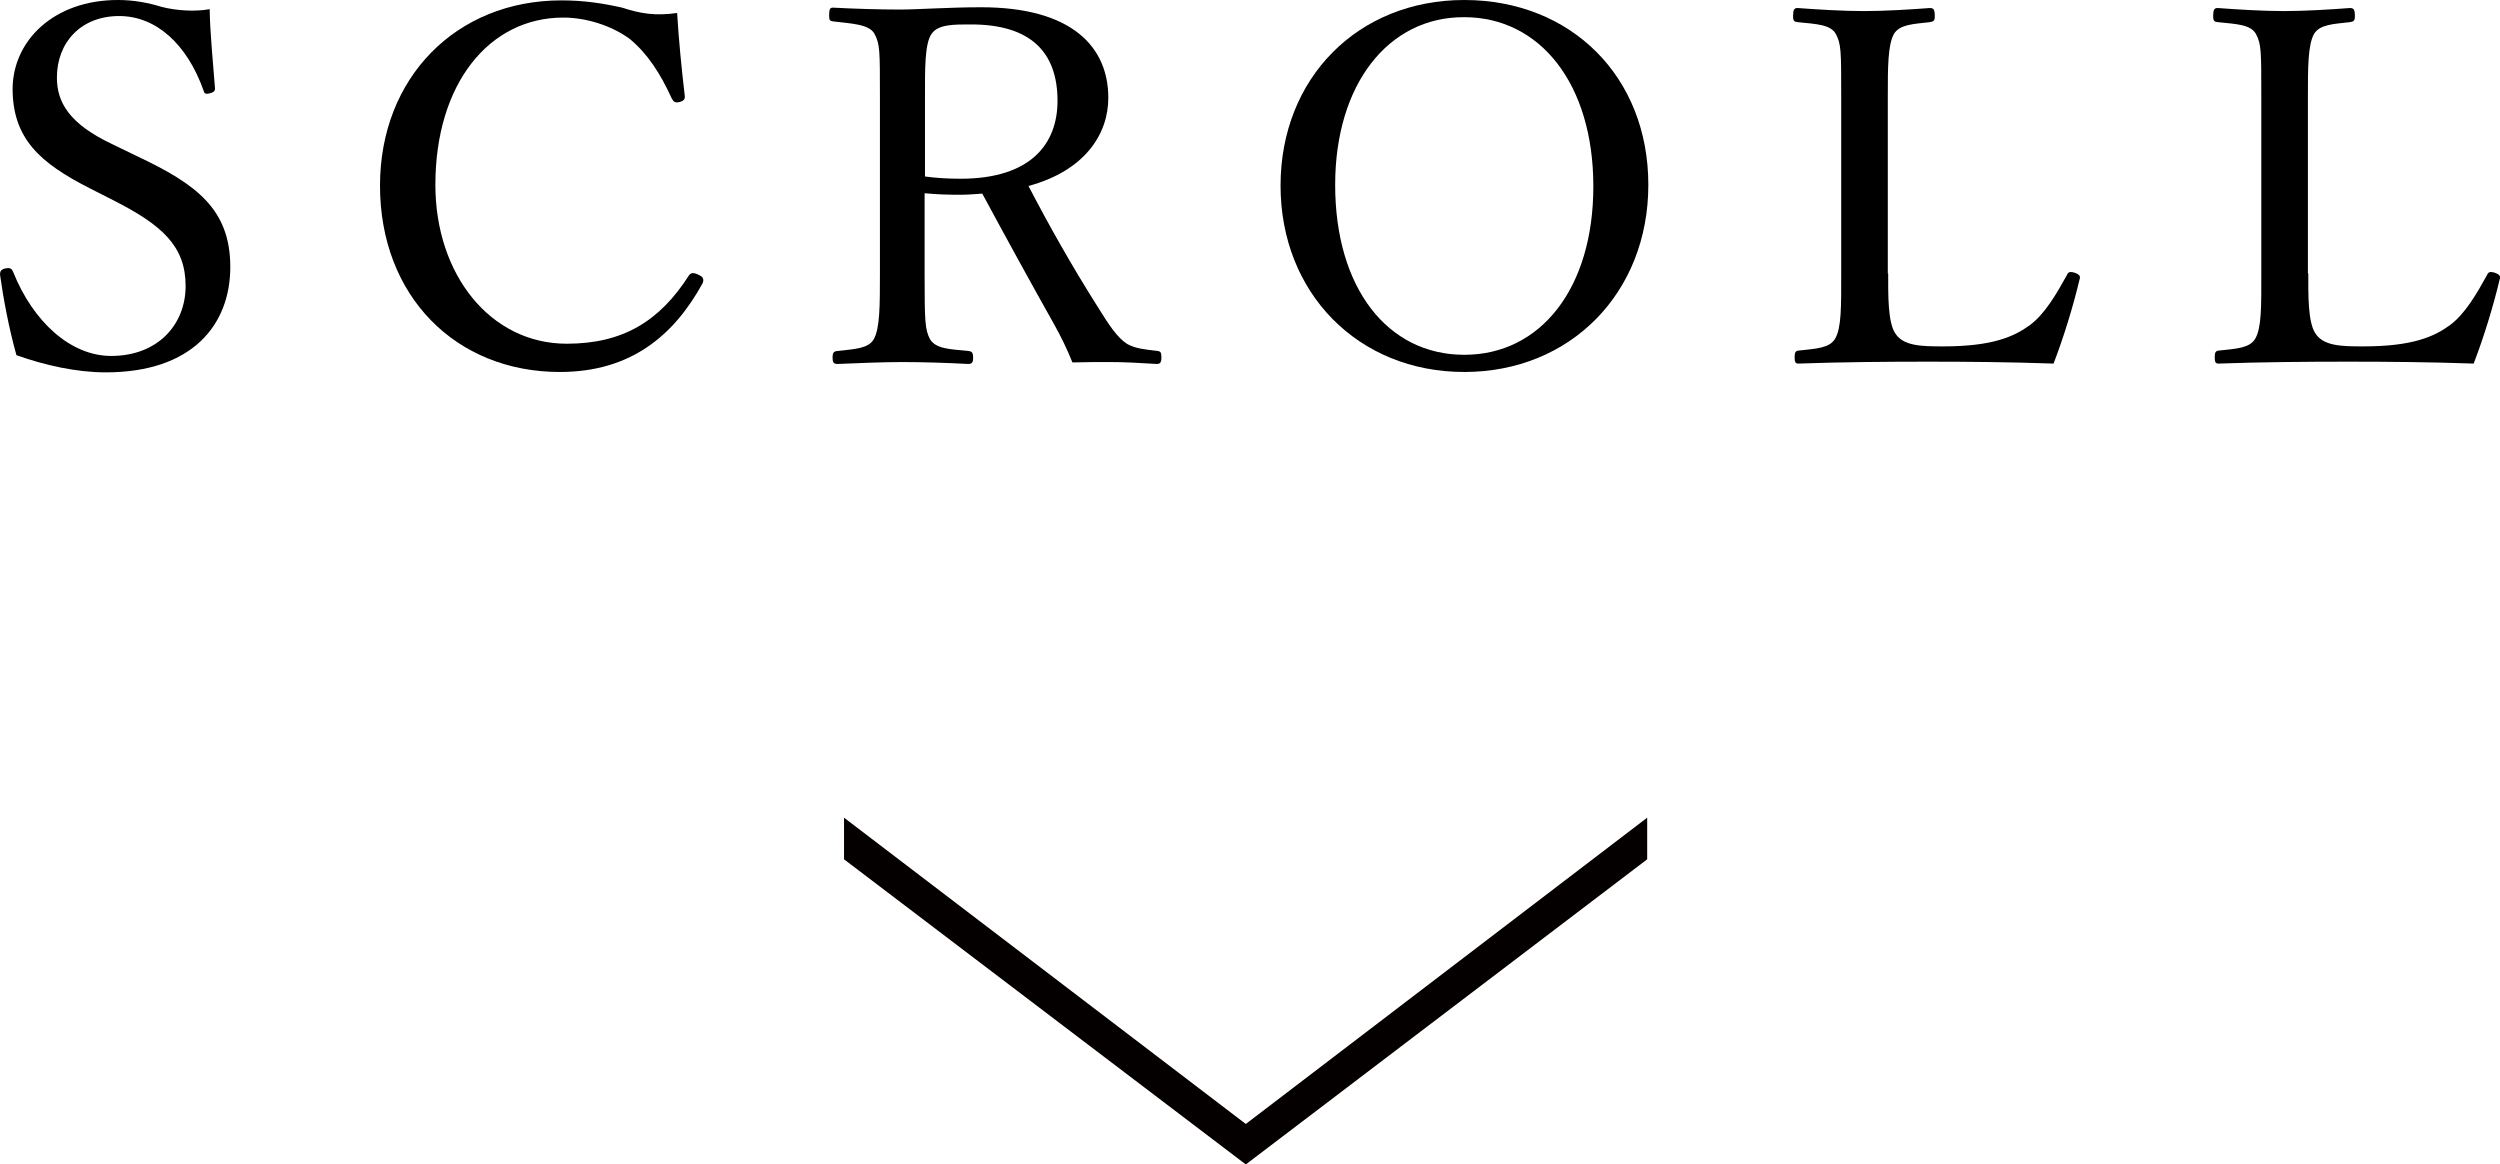 <?xml version="1.0" encoding="UTF-8"?> <svg xmlns="http://www.w3.org/2000/svg" height="30.49" viewBox="0 0 65.46 30.49" width="65.46"><path d="m22.1 22.5 10.52 7.99 10.51-7.99v-1.09l-10.51 8.02-10.52-8.02z" fill="#040000"></path><path d="m2.35 4.93c-1.3-.66-2.02-1.3-2.02-2.61.01-1.25 1.07-2.32 2.76-2.32.4 0 .79.07 1.14.18.39.1.88.13 1.26.06.01.65.09 1.4.14 2.08 0 .06-.03.1-.16.13-.1.02-.13-.02-.14-.08-.43-1.21-1.24-1.95-2.21-1.95-1 0-1.63.69-1.63 1.61 0 .64.31 1.21 1.46 1.75l.66.32c1.52.72 2.42 1.37 2.42 2.89 0 1.51-.99 2.76-3.26 2.76-.78 0-1.61-.19-2.34-.45-.2-.72-.34-1.47-.43-2.11 0-.06.01-.13.13-.16.14-.03.18.01.21.08.53 1.33 1.52 2.21 2.57 2.21 1.23 0 1.95-.83 1.95-1.83 0-1.05-.62-1.6-1.9-2.25z"></path><path d="m17.93 2.51c.01.09-.03.13-.13.16-.12.03-.16 0-.21-.09-.3-.66-.64-1.18-1.1-1.56-.49-.36-1.16-.56-1.74-.56-1.94 0-3.35 1.73-3.35 4.38 0 2.35 1.44 4.16 3.44 4.16 1.48 0 2.44-.6 3.2-1.79.05-.06.1-.09.26-.01.12.05.14.13.09.23-.74 1.34-1.86 2.31-3.73 2.31-2.73 0-4.71-1.99-4.71-4.88 0-2.82 1.99-4.85 4.75-4.85.6 0 1.1.08 1.59.19.49.16.87.22 1.44.14.04.69.12 1.49.2 2.17z"></path><path d="m24.21 7.15c0 1.29.01 1.47.14 1.73.16.26.52.26 1 .31.1.01.13.04.13.18 0 .12-.03.16-.13.16-.56-.03-1.2-.05-1.73-.05-.52 0-1.18.03-1.69.05-.1 0-.13-.04-.13-.16 0-.14.03-.17.13-.18.44-.05.81-.06.95-.31.16-.29.16-.87.16-1.73v-4.61c0-1.23 0-1.38-.14-1.65-.14-.26-.6-.27-1.09-.33-.08-.01-.1-.03-.1-.16 0-.17.03-.2.1-.2.56.03 1.23.05 1.75.05.47 0 1.29-.06 2.13-.06 2.38 0 3.33 1.04 3.33 2.37 0 .96-.62 1.91-2.09 2.31.52 1 1.12 2.07 1.81 3.16.29.47.52.82.78.98.22.12.46.14.79.18.08.01.1.04.1.17 0 .14-.04.17-.12.17-.48-.03-.86-.05-1.24-.05-.34 0-.58 0-.97.01-.13-.33-.3-.68-.48-1-.64-1.14-1.26-2.27-1.88-3.42-.16.01-.39.03-.57.03-.33 0-.62-.01-.94-.04zm0-2.53c.29.04.61.06.94.06 1.85 0 2.54-.92 2.54-2.04 0-1.27-.7-2-2.26-2-.43 0-.87-.01-1.04.25-.18.26-.17.94-.17 1.65v2.08z"></path><path d="m43.16 4.84c0 2.83-2.04 4.9-4.82 4.9s-4.81-2.07-4.81-4.88 2.02-4.86 4.81-4.86 4.82 2 4.82 4.84zm-8.2 0c0 2.7 1.37 4.45 3.38 4.45 2 0 3.38-1.74 3.38-4.41 0-2.69-1.4-4.43-3.38-4.43-1.99-.01-3.38 1.76-3.38 4.39z"></path><path d="m49.44 7.16c0 .56-.01 1.26.18 1.56.21.34.68.35 1.26.35 1.3 0 1.86-.26 2.26-.55s.71-.83.97-1.3c.04-.09.07-.12.21-.08.14.05.16.1.13.18-.16.68-.42 1.53-.68 2.2-1.13-.04-2.24-.05-3.29-.05-1.09 0-2.29.01-3.39.05-.08 0-.1-.04-.1-.17s.03-.16.1-.17c.45-.05.81-.06.96-.31.17-.29.16-.86.16-1.72v-4.6c0-1.23 0-1.39-.14-1.66-.14-.25-.51-.26-1-.31-.09-.01-.12-.03-.12-.16 0-.17.03-.21.12-.21.53.04 1.2.08 1.74.08.52 0 1.2-.04 1.72-.08.1 0 .13.04.13.21 0 .13-.03.14-.13.16-.44.05-.79.06-.94.31-.16.29-.16.87-.16 1.66v4.61z"></path><path d="m60.44 7.16c0 .56-.01 1.26.18 1.56.21.34.68.35 1.26.35 1.3 0 1.86-.26 2.26-.55s.71-.83.97-1.3c.04-.09.07-.12.21-.08.14.05.16.1.13.18-.16.68-.42 1.53-.68 2.2-1.13-.04-2.24-.05-3.29-.05-1.09 0-2.29.01-3.39.05-.08 0-.1-.04-.1-.17s.03-.16.1-.17c.46-.05.81-.06.96-.31.17-.29.16-.86.16-1.72v-4.6c0-1.23 0-1.39-.14-1.66-.14-.25-.51-.26-1-.31-.09-.01-.12-.03-.12-.16 0-.17.03-.21.12-.21.53.04 1.2.08 1.74.08.52 0 1.2-.04 1.72-.08.1 0 .13.04.13.21 0 .13-.03.14-.13.16-.44.05-.79.06-.94.31-.16.29-.16.87-.16 1.66v4.61z"></path></svg> 